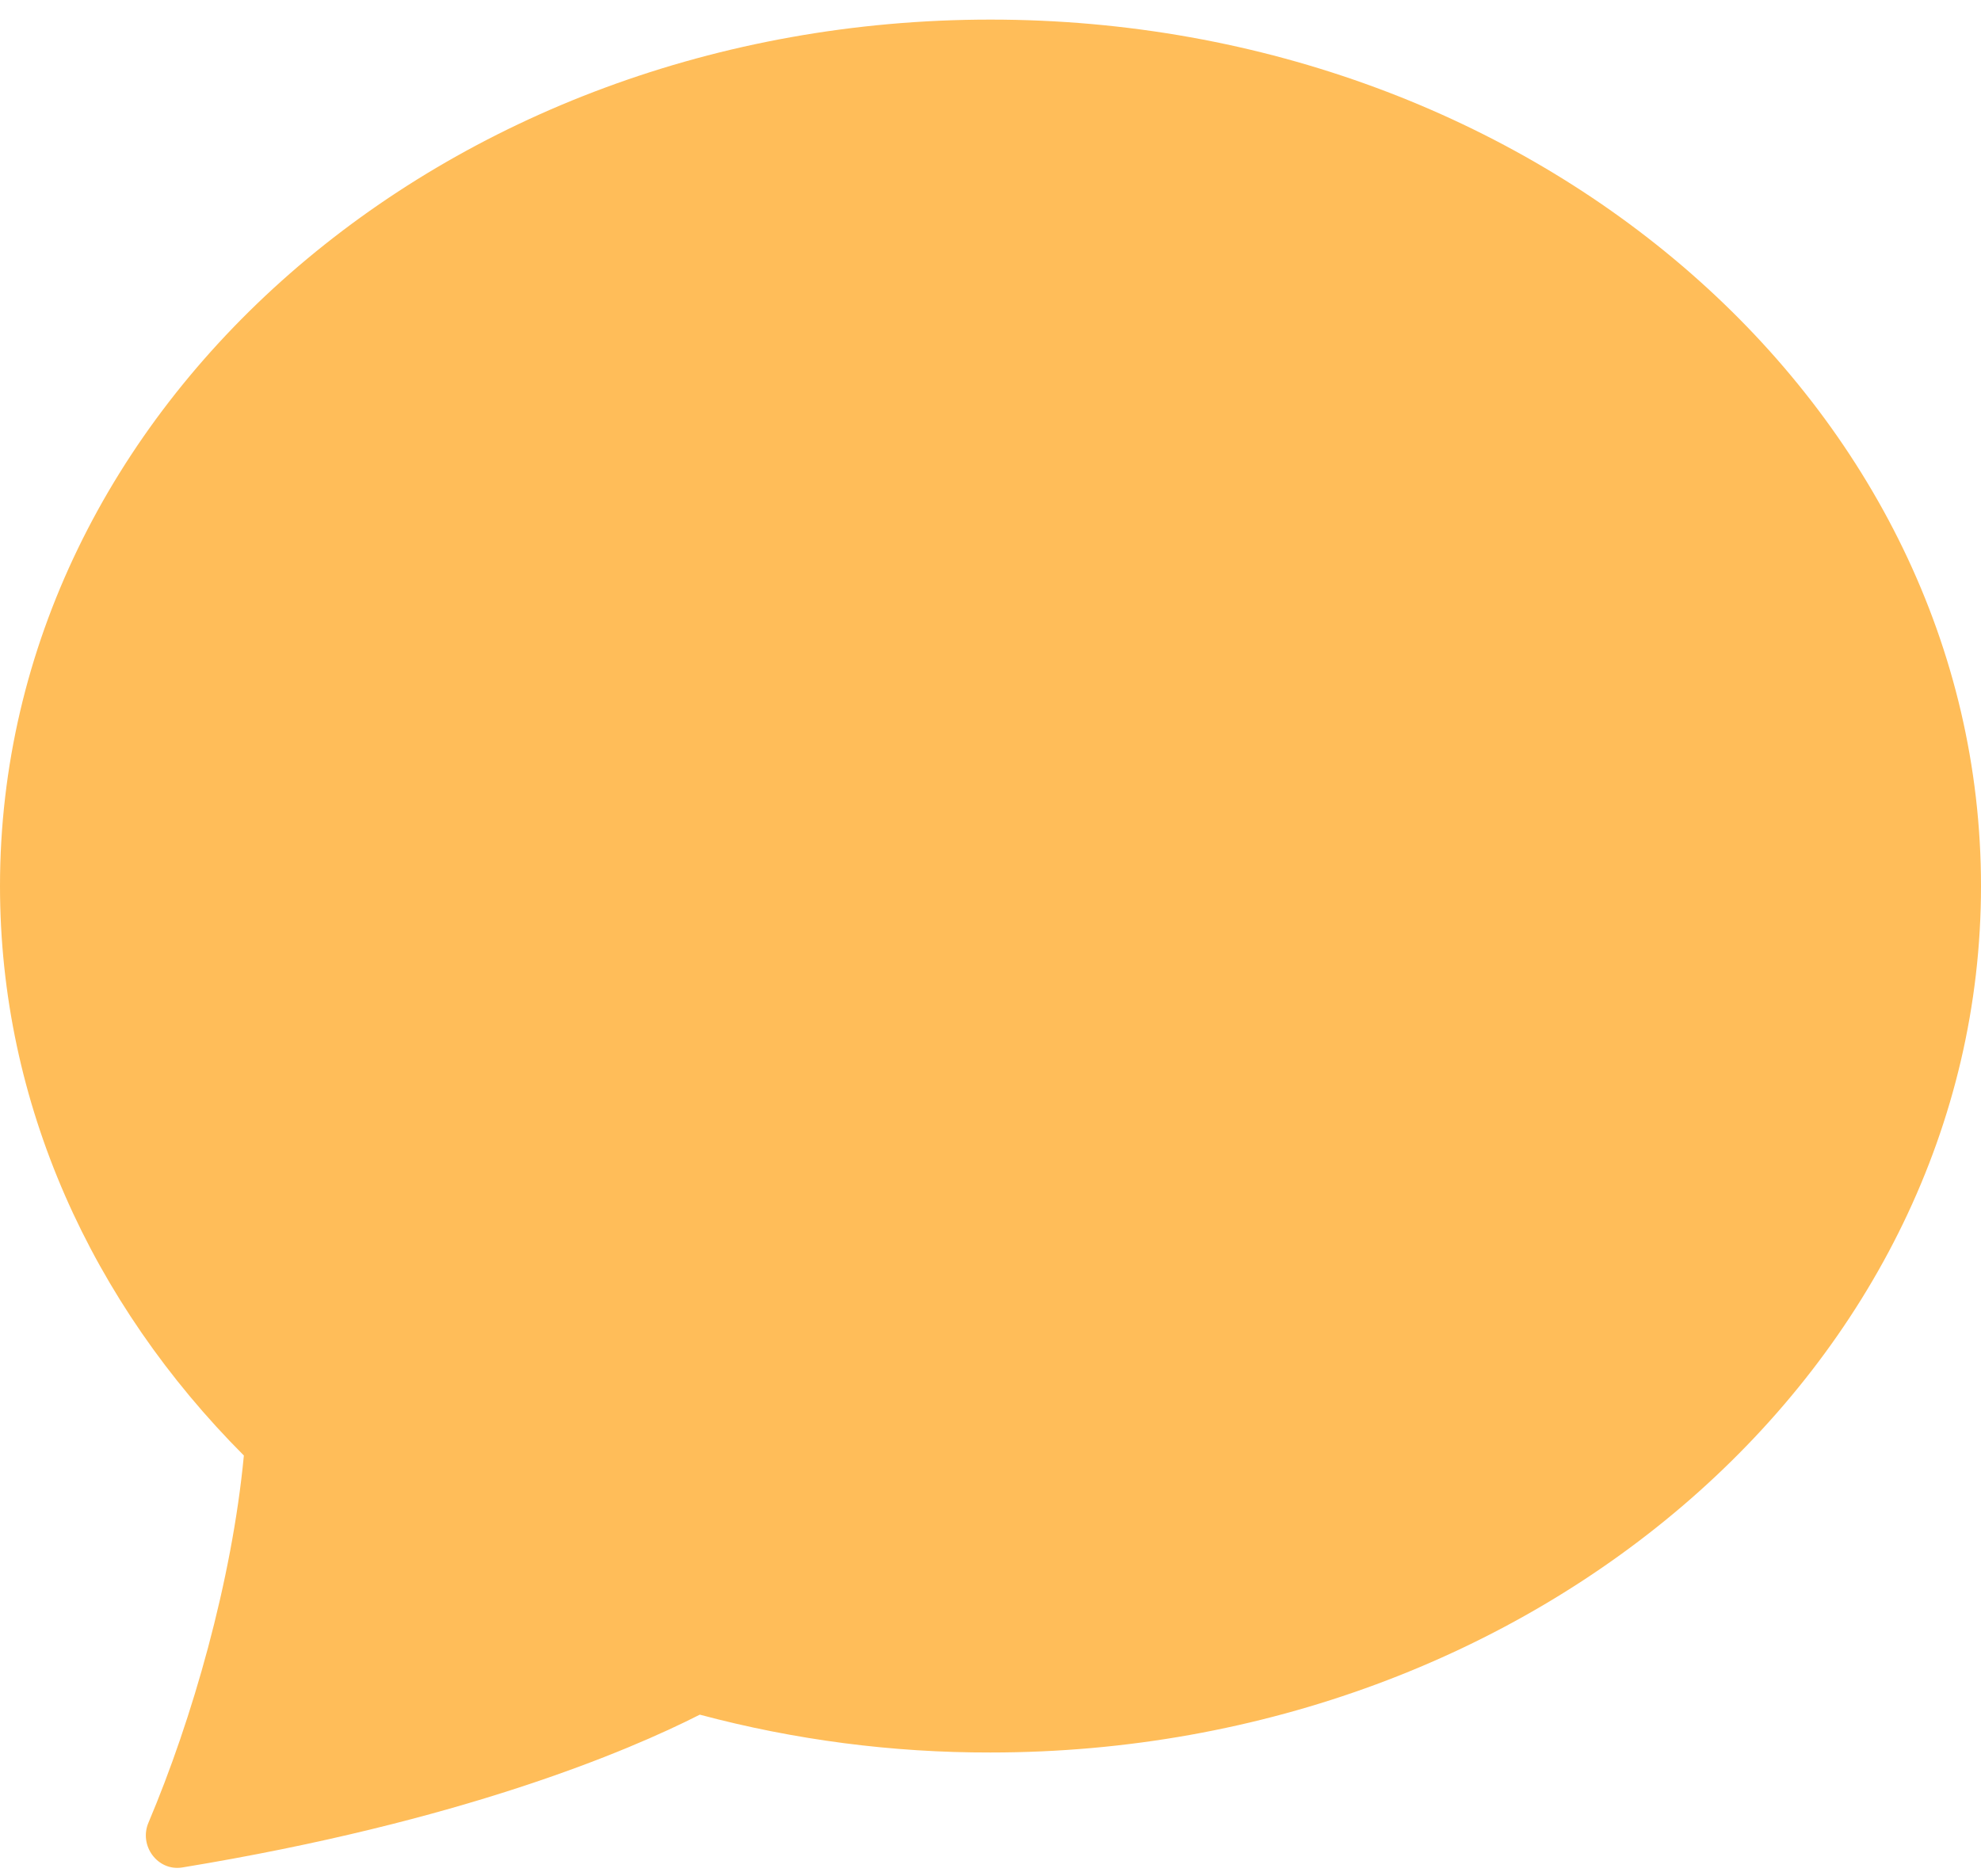 <svg xmlns="http://www.w3.org/2000/svg" width="19" height="18" viewBox="0 0 19 18" fill="none"><path d="M9.5 16.812C14.746 16.812 19 13.091 19 8.5C19 3.909 14.746 0.188 9.5 0.188C4.254 0.188 0 3.909 0 8.5C0 10.59 0.882 12.502 2.339 13.963C2.224 15.169 1.844 16.492 1.424 17.485C1.33 17.706 1.512 17.953 1.748 17.915C4.427 17.475 6.019 16.801 6.712 16.449C7.621 16.692 8.559 16.814 9.5 16.812Z" fill="#FFBD59"></path></svg>